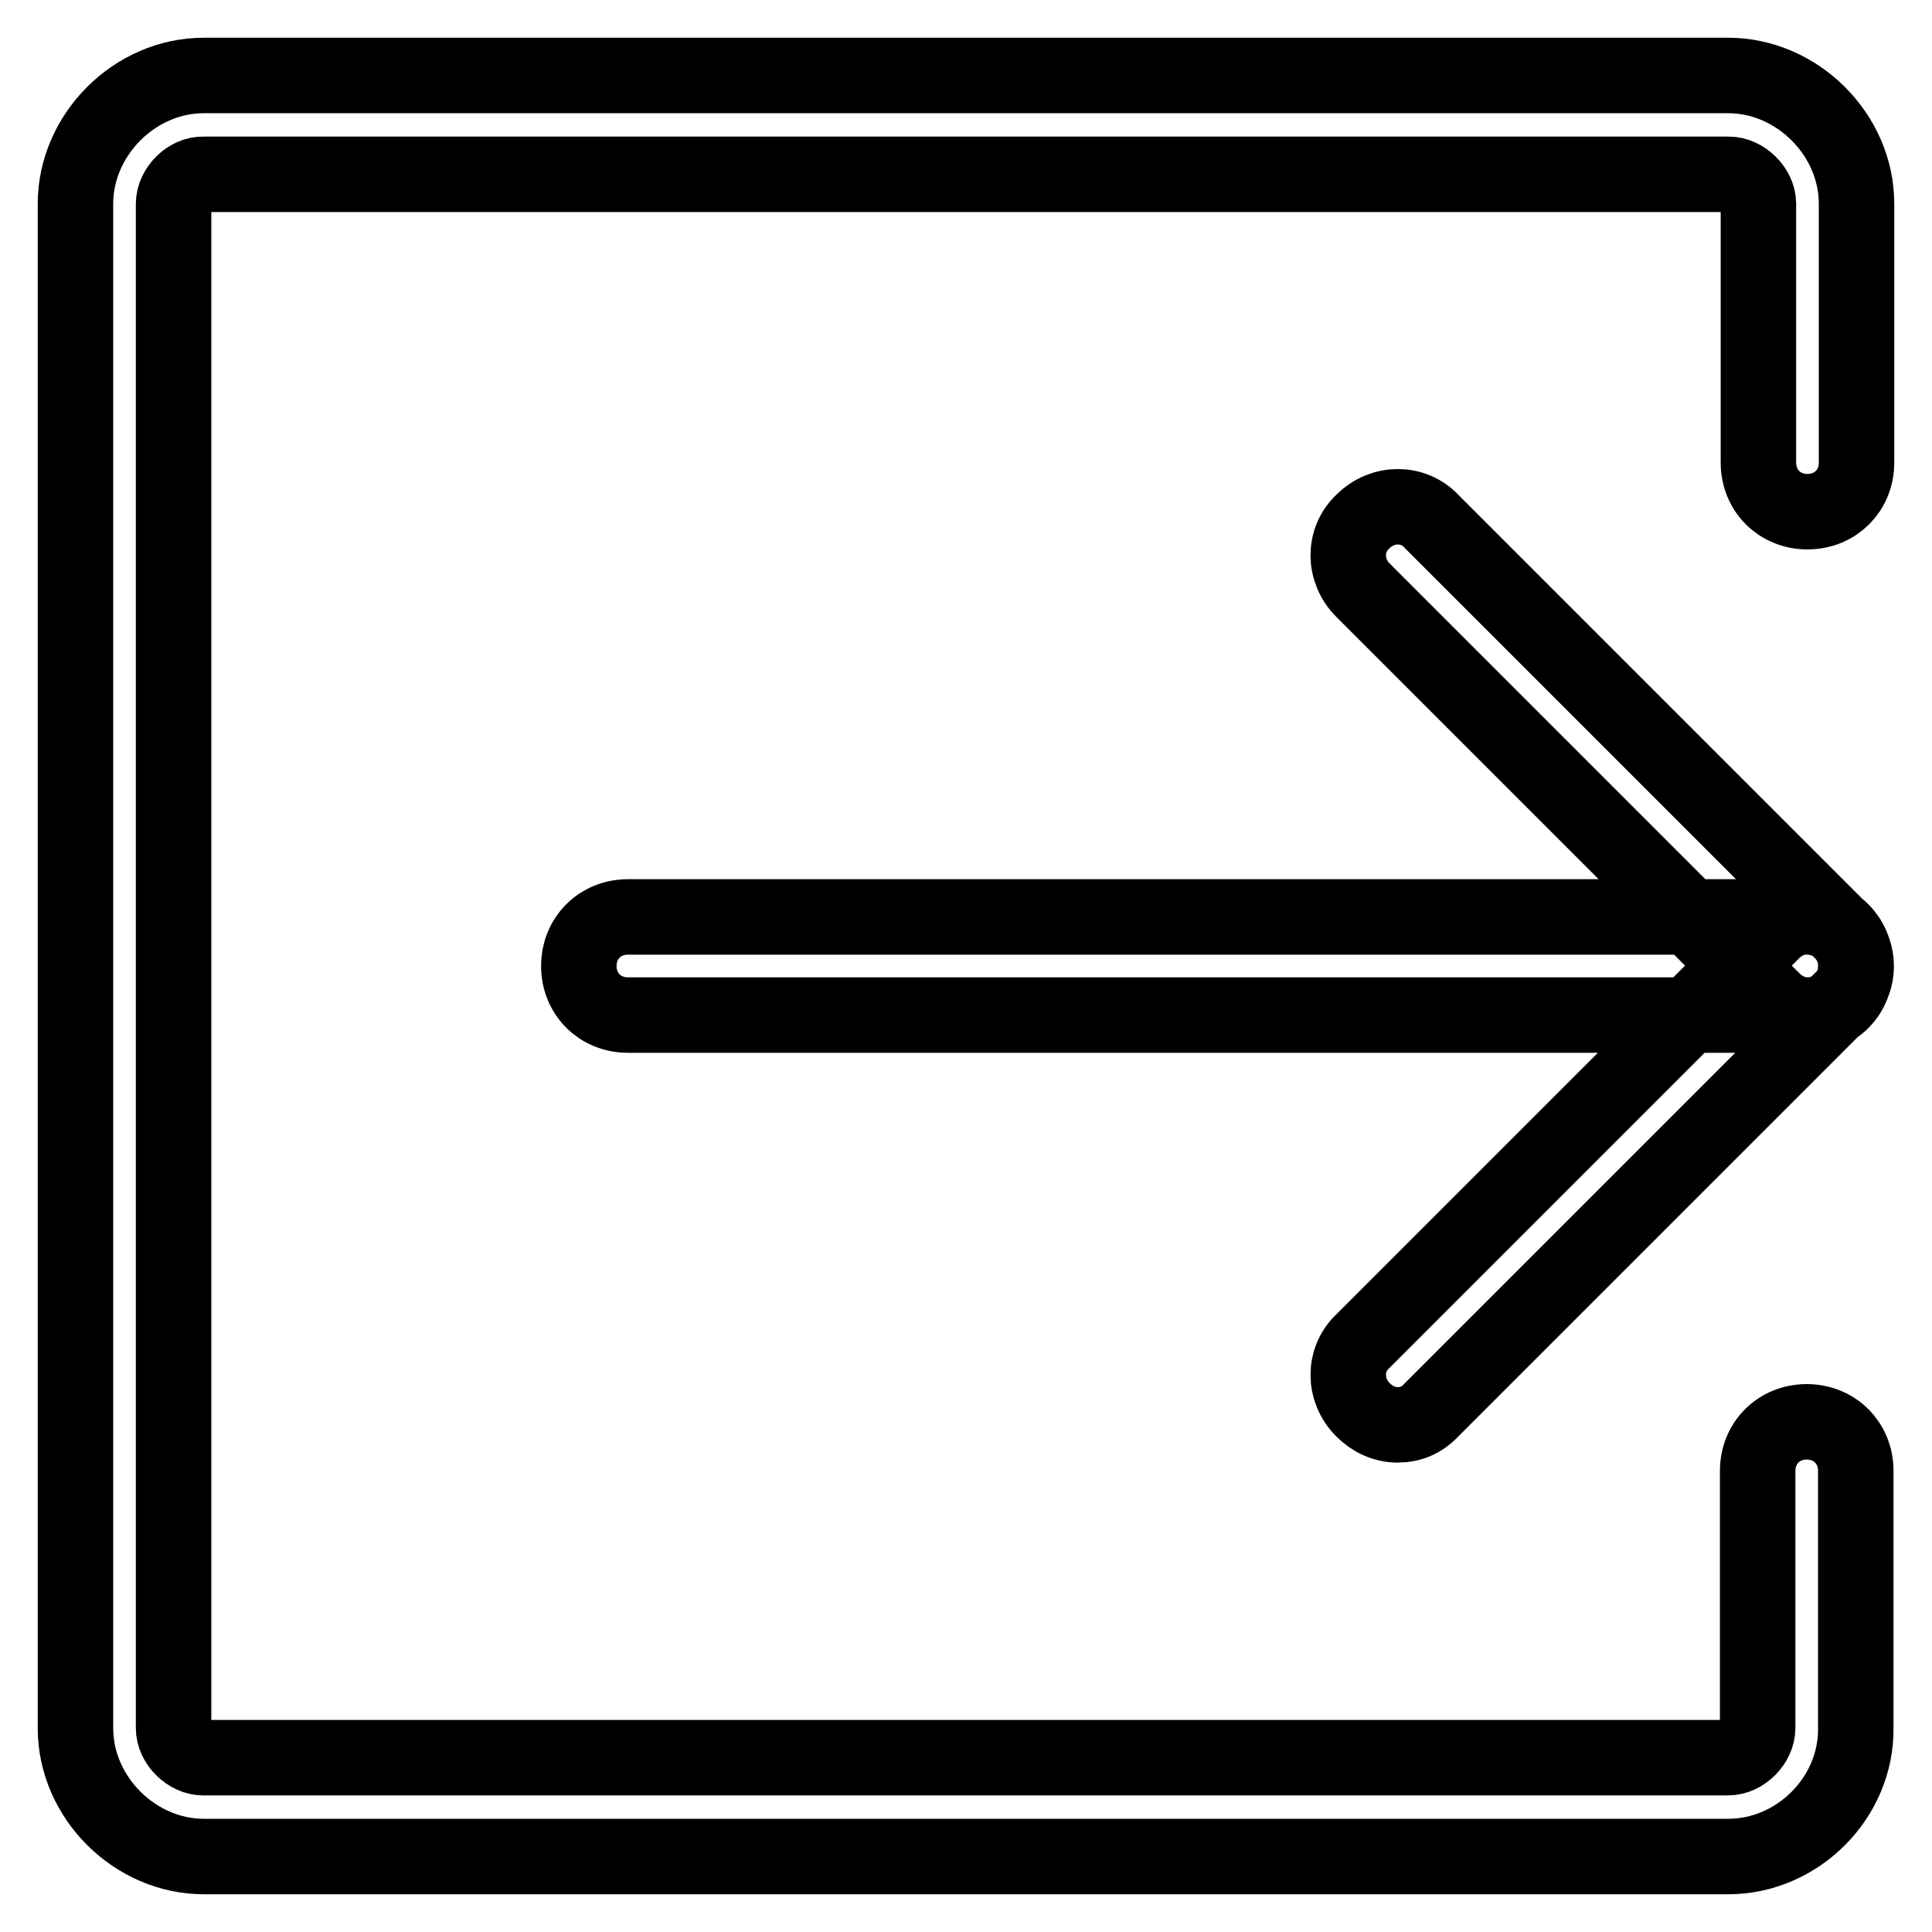 <?xml version="1.0" encoding="utf-8"?>
<!-- Svg Vector Icons : http://www.onlinewebfonts.com/icon -->
<!DOCTYPE svg PUBLIC "-//W3C//DTD SVG 1.1//EN" "http://www.w3.org/Graphics/SVG/1.1/DTD/svg11.dtd">
<svg version="1.1" xmlns="http://www.w3.org/2000/svg" xmlns:xlink="http://www.w3.org/1999/xlink" x="0px" y="0px" viewBox="0 0 256 256" enable-background="new 0 0 256 256" xml:space="preserve">
<g> <path stroke-width="10" fill-opacity="0" stroke="#000000"  d="M229,246H27c-9.1,0-17-7.8-17-17V27c0-9.1,7.8-17,17-17H229c9.1,0,17,7.8,17,17v34.3c0,3.7-2.8,6.5-6.5,6.5 S233,65,233,61.3V27c0-2-2-3.9-3.9-3.9H27C25,23,23,25,23,27V229c0,2,2,3.9,3.9,3.9H229c2,0,3.9-2,3.9-3.9v-34.1 c0-3.7,2.8-6.5,6.5-6.5s6.5,2.8,6.5,6.5V229C246,238.2,238.2,246,229,246z M239.5,134.5H83.2c-3.7,0-6.5-2.8-6.5-6.5 s2.8-6.5,6.5-6.5h156.2c3.7,0,6.5,2.8,6.5,6.5S243.2,134.5,239.5,134.5z M239.5,134.5c-1.7,0-3.3-0.7-4.6-2l-54.3-54.3 c-2.6-2.6-2.6-6.7,0-9.1c2.6-2.6,6.7-2.6,9.1,0l54.3,54.3c2.6,2.6,2.6,6.7,0,9.1C242.7,133.9,241.2,134.5,239.5,134.5z  M185.2,188.8c-1.7,0-3.3-0.7-4.6-2c-2.6-2.6-2.6-6.7,0-9.1l54.3-54.3c2.6-2.6,6.7-2.6,9.1,0c2.6,2.6,2.6,6.7,0,9.1l-54.3,54.3 C188.4,188.2,186.9,188.8,185.2,188.8z"/></g>
</svg>